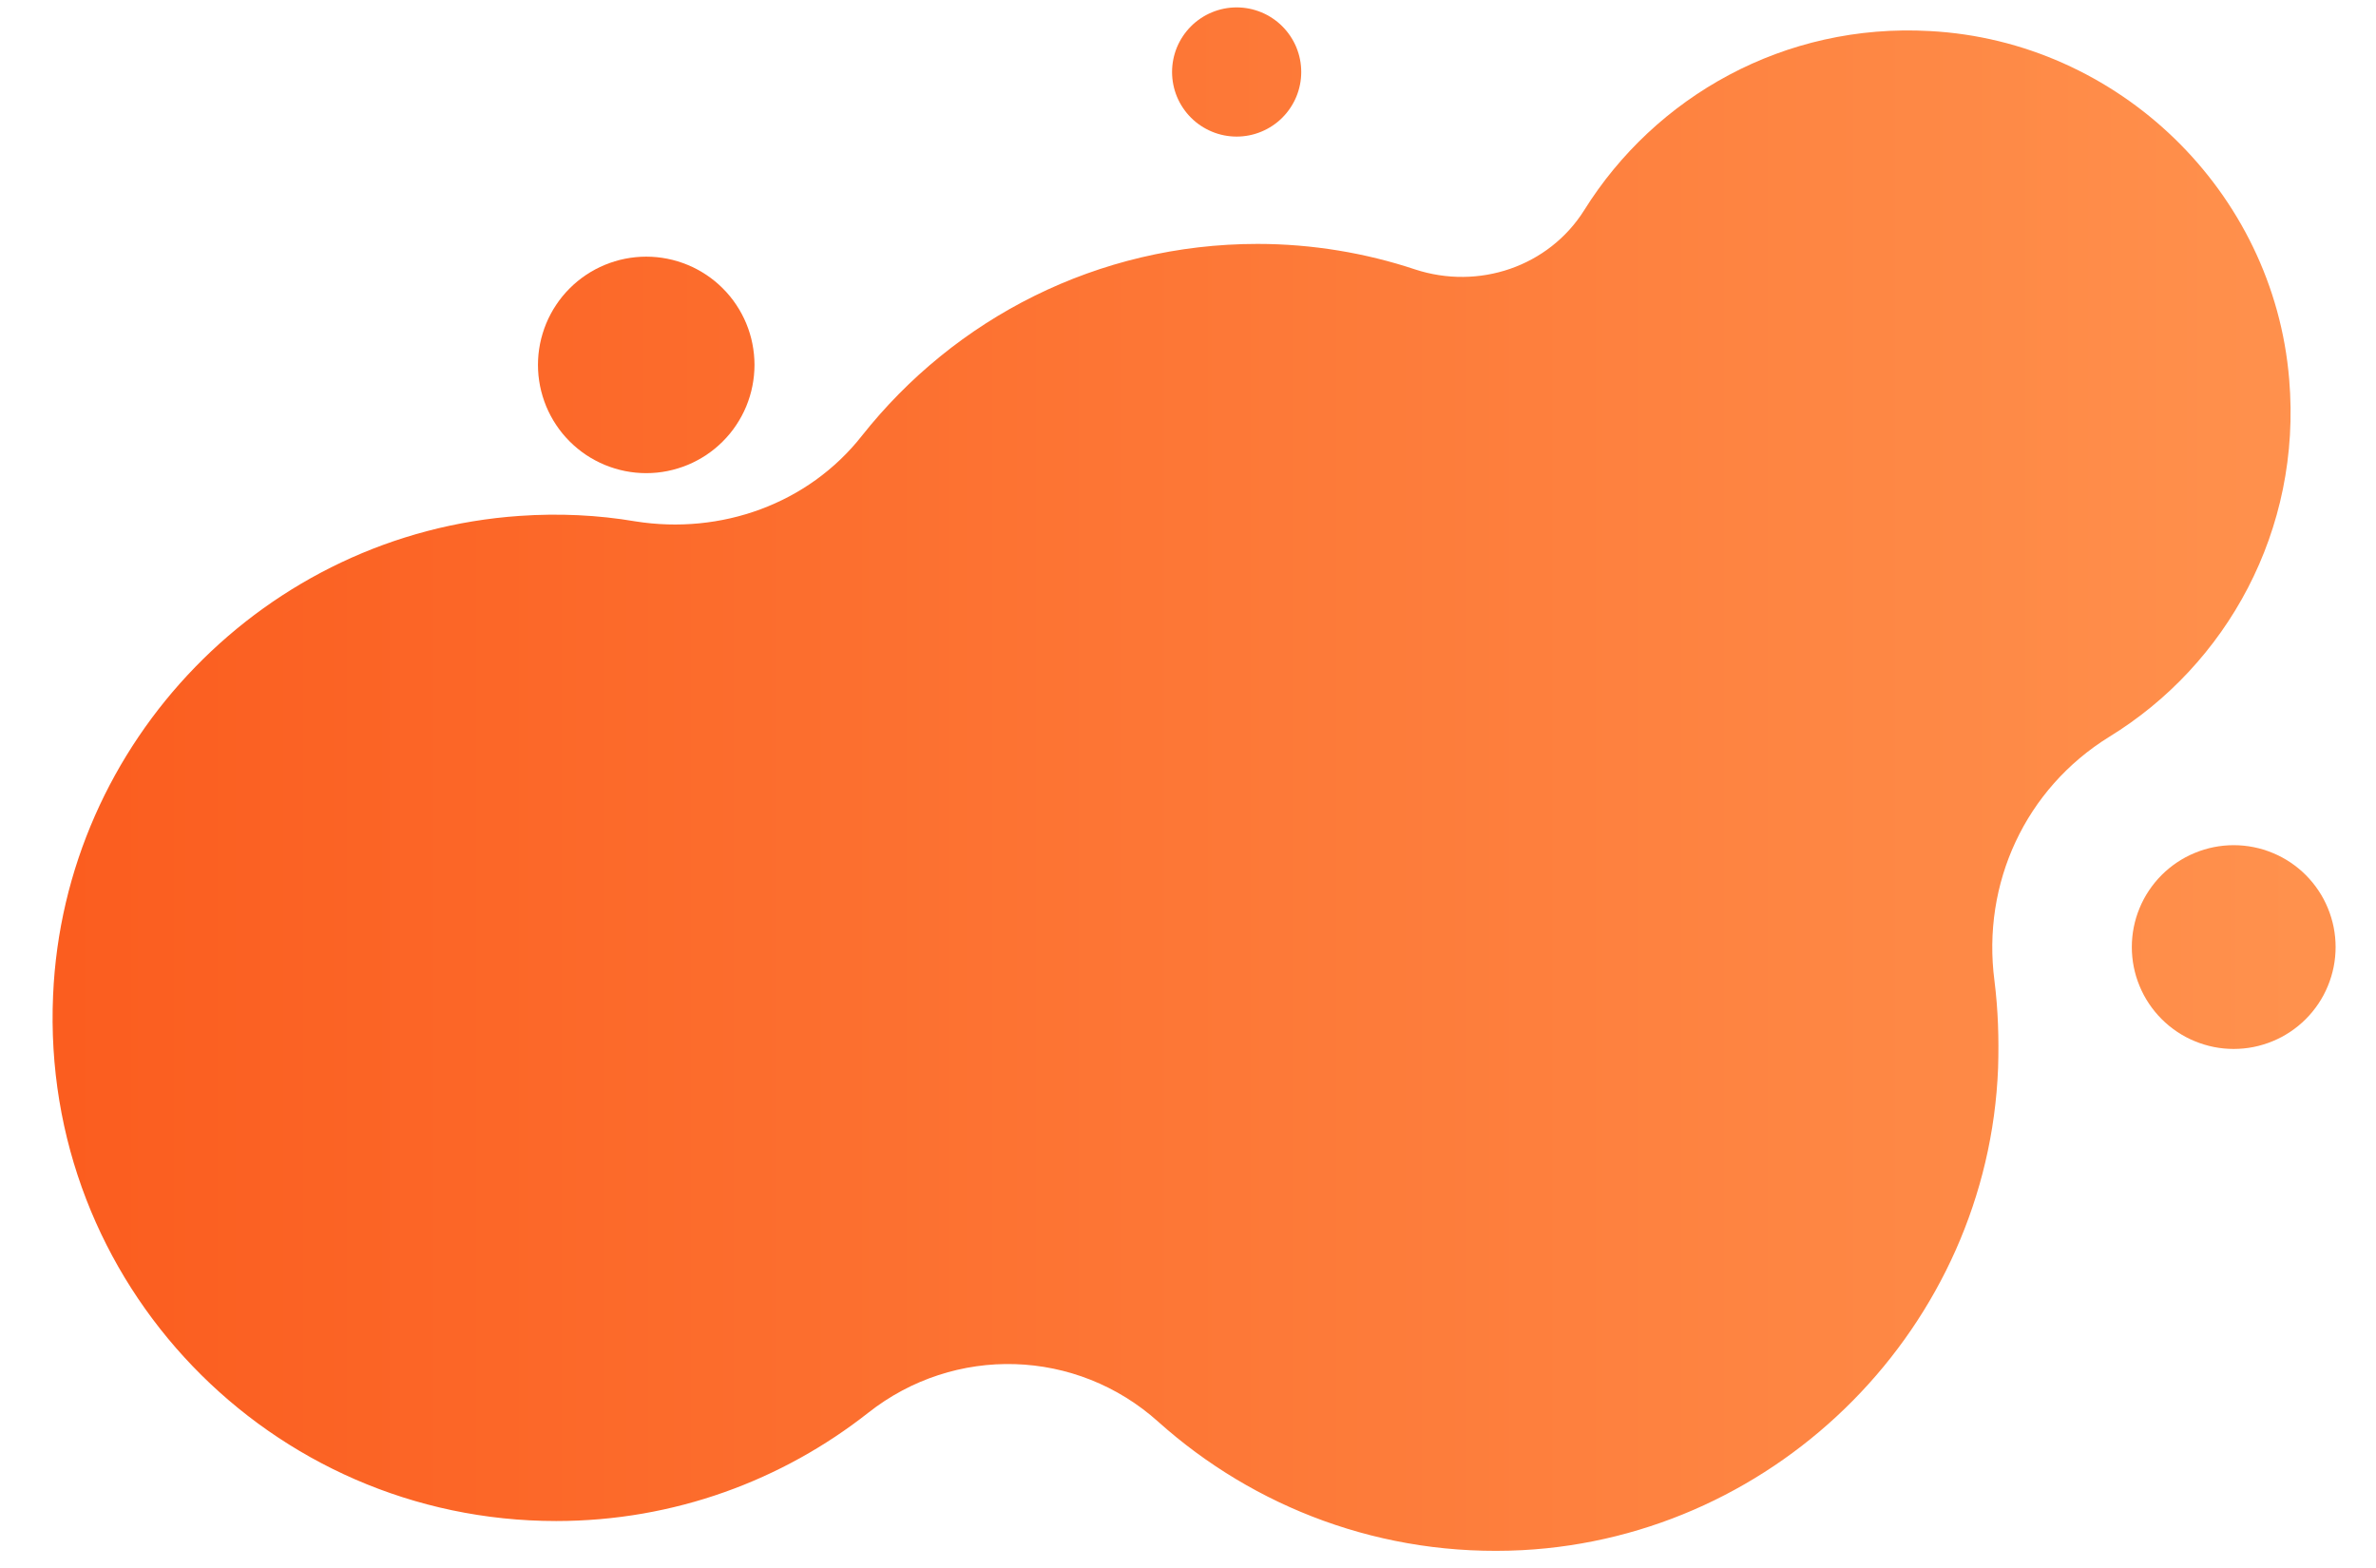 <svg xmlns="http://www.w3.org/2000/svg" xmlns:xlink="http://www.w3.org/1999/xlink" width="500" viewBox="0 0 375 247.5" height="330" preserveAspectRatio="xMidYMid meet"><defs><clipPath id="db0439bd12"><path d="M 8 4 L 362 4 L 362 245 L 8 245 Z M 8 4 " clip-rule="nonzero"></path></clipPath><clipPath id="2c74f249dd"><path d="M 361.301 59.895 C 358.859 30.172 334.309 6.48 304.586 4.902 C 281.613 3.609 261.227 15.238 250.027 33.188 C 244.426 42.09 233.371 45.824 223.32 42.52 C 215.566 39.938 207.094 38.5 198.48 38.5 C 173.211 38.5 150.668 50.273 136.023 68.797 C 127.551 79.562 113.77 84.445 100.27 82.293 C 94.383 81.289 88.211 81 82.035 81.43 C 41.977 84.16 10.102 117.039 8.379 157.098 C 6.367 202.613 42.695 240.086 87.781 240.086 C 106.445 240.086 123.531 233.625 137.027 223 C 150.668 212.234 169.906 212.809 182.828 224.438 C 197.906 237.934 218.152 245.832 240.262 244.684 C 280.895 242.527 313.777 209.219 315.355 168.586 C 315.5 163.848 315.355 159.395 314.781 154.801 C 312.77 139.438 319.664 124.504 332.871 116.32 C 351.395 104.977 363.312 83.727 361.301 59.895 Z M 361.301 59.895 " clip-rule="nonzero"></path></clipPath><linearGradient x1="-1.3" gradientTransform="matrix(1.436, 0, 0, 1.436, 8.236, 1.169)" y1="86.114" x2="247.3" gradientUnits="userSpaceOnUse" y2="86.114" id="69282a7a17"><stop stop-opacity="1" stop-color="rgb(98.399%, 36.499%, 12.199%)" offset="0"></stop><stop stop-opacity="1" stop-color="rgb(98.407%, 36.606%, 12.294%)" offset="0.016"></stop><stop stop-opacity="1" stop-color="rgb(98.428%, 36.874%, 12.531%)" offset="0.031"></stop><stop stop-opacity="1" stop-color="rgb(98.453%, 37.196%, 12.814%)" offset="0.047"></stop><stop stop-opacity="1" stop-color="rgb(98.479%, 37.518%, 13.098%)" offset="0.062"></stop><stop stop-opacity="1" stop-color="rgb(98.505%, 37.84%, 13.382%)" offset="0.078"></stop><stop stop-opacity="1" stop-color="rgb(98.529%, 38.162%, 13.667%)" offset="0.094"></stop><stop stop-opacity="1" stop-color="rgb(98.555%, 38.484%, 13.951%)" offset="0.109"></stop><stop stop-opacity="1" stop-color="rgb(98.579%, 38.806%, 14.235%)" offset="0.125"></stop><stop stop-opacity="1" stop-color="rgb(98.605%, 39.128%, 14.519%)" offset="0.141"></stop><stop stop-opacity="1" stop-color="rgb(98.63%, 39.45%, 14.803%)" offset="0.156"></stop><stop stop-opacity="1" stop-color="rgb(98.656%, 39.772%, 15.088%)" offset="0.172"></stop><stop stop-opacity="1" stop-color="rgb(98.68%, 40.094%, 15.372%)" offset="0.188"></stop><stop stop-opacity="1" stop-color="rgb(98.706%, 40.416%, 15.656%)" offset="0.203"></stop><stop stop-opacity="1" stop-color="rgb(98.732%, 40.738%, 15.939%)" offset="0.219"></stop><stop stop-opacity="1" stop-color="rgb(98.756%, 41.06%, 16.223%)" offset="0.234"></stop><stop stop-opacity="1" stop-color="rgb(98.782%, 41.382%, 16.507%)" offset="0.25"></stop><stop stop-opacity="1" stop-color="rgb(98.807%, 41.704%, 16.792%)" offset="0.266"></stop><stop stop-opacity="1" stop-color="rgb(98.833%, 42.026%, 17.076%)" offset="0.281"></stop><stop stop-opacity="1" stop-color="rgb(98.857%, 42.348%, 17.36%)" offset="0.297"></stop><stop stop-opacity="1" stop-color="rgb(98.883%, 42.67%, 17.644%)" offset="0.312"></stop><stop stop-opacity="1" stop-color="rgb(98.907%, 42.992%, 17.928%)" offset="0.328"></stop><stop stop-opacity="1" stop-color="rgb(98.933%, 43.314%, 18.213%)" offset="0.344"></stop><stop stop-opacity="1" stop-color="rgb(98.958%, 43.636%, 18.497%)" offset="0.359"></stop><stop stop-opacity="1" stop-color="rgb(98.984%, 43.958%, 18.781%)" offset="0.375"></stop><stop stop-opacity="1" stop-color="rgb(99.01%, 44.279%, 19.064%)" offset="0.391"></stop><stop stop-opacity="1" stop-color="rgb(99.034%, 44.601%, 19.348%)" offset="0.406"></stop><stop stop-opacity="1" stop-color="rgb(99.06%, 44.923%, 19.633%)" offset="0.422"></stop><stop stop-opacity="1" stop-color="rgb(99.084%, 45.245%, 19.917%)" offset="0.438"></stop><stop stop-opacity="1" stop-color="rgb(99.11%, 45.567%, 20.201%)" offset="0.453"></stop><stop stop-opacity="1" stop-color="rgb(99.135%, 45.889%, 20.485%)" offset="0.469"></stop><stop stop-opacity="1" stop-color="rgb(99.161%, 46.211%, 20.769%)" offset="0.484"></stop><stop stop-opacity="1" stop-color="rgb(99.185%, 46.533%, 21.054%)" offset="0.5"></stop><stop stop-opacity="1" stop-color="rgb(99.211%, 46.855%, 21.338%)" offset="0.516"></stop><stop stop-opacity="1" stop-color="rgb(99.237%, 47.177%, 21.622%)" offset="0.531"></stop><stop stop-opacity="1" stop-color="rgb(99.261%, 47.499%, 21.906%)" offset="0.547"></stop><stop stop-opacity="1" stop-color="rgb(99.287%, 47.821%, 22.189%)" offset="0.562"></stop><stop stop-opacity="1" stop-color="rgb(99.312%, 48.143%, 22.475%)" offset="0.578"></stop><stop stop-opacity="1" stop-color="rgb(99.338%, 48.465%, 22.758%)" offset="0.594"></stop><stop stop-opacity="1" stop-color="rgb(99.362%, 48.787%, 23.042%)" offset="0.609"></stop><stop stop-opacity="1" stop-color="rgb(99.388%, 49.109%, 23.326%)" offset="0.625"></stop><stop stop-opacity="1" stop-color="rgb(99.413%, 49.431%, 23.61%)" offset="0.641"></stop><stop stop-opacity="1" stop-color="rgb(99.438%, 49.753%, 23.894%)" offset="0.656"></stop><stop stop-opacity="1" stop-color="rgb(99.464%, 50.075%, 24.179%)" offset="0.672"></stop><stop stop-opacity="1" stop-color="rgb(99.489%, 50.397%, 24.463%)" offset="0.688"></stop><stop stop-opacity="1" stop-color="rgb(99.515%, 50.719%, 24.747%)" offset="0.703"></stop><stop stop-opacity="1" stop-color="rgb(99.539%, 51.041%, 25.031%)" offset="0.719"></stop><stop stop-opacity="1" stop-color="rgb(99.565%, 51.363%, 25.314%)" offset="0.734"></stop><stop stop-opacity="1" stop-color="rgb(99.59%, 51.685%, 25.6%)" offset="0.75"></stop><stop stop-opacity="1" stop-color="rgb(99.615%, 52.007%, 25.883%)" offset="0.766"></stop><stop stop-opacity="1" stop-color="rgb(99.64%, 52.328%, 26.167%)" offset="0.781"></stop><stop stop-opacity="1" stop-color="rgb(99.666%, 52.65%, 26.451%)" offset="0.797"></stop><stop stop-opacity="1" stop-color="rgb(99.69%, 52.974%, 26.735%)" offset="0.812"></stop><stop stop-opacity="1" stop-color="rgb(99.716%, 53.296%, 27.02%)" offset="0.828"></stop><stop stop-opacity="1" stop-color="rgb(99.742%, 53.618%, 27.304%)" offset="0.844"></stop><stop stop-opacity="1" stop-color="rgb(99.767%, 53.94%, 27.588%)" offset="0.859"></stop><stop stop-opacity="1" stop-color="rgb(99.792%, 54.262%, 27.872%)" offset="0.875"></stop><stop stop-opacity="1" stop-color="rgb(99.817%, 54.584%, 28.156%)" offset="0.891"></stop><stop stop-opacity="1" stop-color="rgb(99.843%, 54.906%, 28.441%)" offset="0.906"></stop><stop stop-opacity="1" stop-color="rgb(99.867%, 55.228%, 28.725%)" offset="0.922"></stop><stop stop-opacity="1" stop-color="rgb(99.893%, 55.55%, 29.008%)" offset="0.938"></stop><stop stop-opacity="1" stop-color="rgb(99.918%, 55.872%, 29.292%)" offset="0.953"></stop><stop stop-opacity="1" stop-color="rgb(99.944%, 56.194%, 29.576%)" offset="0.969"></stop><stop stop-opacity="1" stop-color="rgb(99.969%, 56.516%, 29.861%)" offset="0.984"></stop><stop stop-opacity="1" stop-color="rgb(99.991%, 56.787%, 30.101%)" offset="1"></stop></linearGradient><clipPath id="c0e53a47b5"><path d="M 84 40 L 120 40 L 120 75 L 84 75 Z M 84 40 " clip-rule="nonzero"></path></clipPath><clipPath id="2810c7559e"><path d="M 119.082 57.598 C 119.082 58.156 119.051 58.715 118.996 59.27 C 118.941 59.828 118.859 60.379 118.75 60.93 C 118.645 61.477 118.508 62.02 118.344 62.555 C 118.184 63.09 117.992 63.617 117.781 64.137 C 117.566 64.652 117.328 65.156 117.062 65.652 C 116.797 66.145 116.512 66.625 116.199 67.09 C 115.891 67.555 115.559 68.004 115.203 68.438 C 114.848 68.867 114.473 69.281 114.074 69.68 C 113.68 70.074 113.266 70.449 112.832 70.805 C 112.402 71.16 111.953 71.492 111.488 71.805 C 111.02 72.113 110.543 72.402 110.047 72.664 C 109.555 72.93 109.051 73.168 108.531 73.383 C 108.016 73.598 107.488 73.785 106.953 73.945 C 106.418 74.109 105.875 74.246 105.328 74.355 C 104.777 74.465 104.227 74.547 103.668 74.602 C 103.113 74.656 102.555 74.684 101.992 74.684 C 101.434 74.684 100.875 74.656 100.32 74.602 C 99.762 74.547 99.211 74.465 98.66 74.355 C 98.113 74.246 97.57 74.109 97.035 73.945 C 96.5 73.785 95.973 73.598 95.457 73.383 C 94.938 73.168 94.434 72.93 93.941 72.664 C 93.445 72.402 92.965 72.113 92.5 71.805 C 92.035 71.492 91.586 71.16 91.156 70.805 C 90.723 70.449 90.309 70.074 89.914 69.68 C 89.516 69.281 89.141 68.867 88.785 68.438 C 88.43 68.004 88.098 67.555 87.789 67.09 C 87.477 66.625 87.188 66.145 86.926 65.652 C 86.66 65.156 86.422 64.652 86.207 64.137 C 85.996 63.617 85.805 63.09 85.645 62.555 C 85.48 62.02 85.344 61.477 85.234 60.93 C 85.125 60.379 85.047 59.828 84.988 59.27 C 84.934 58.715 84.906 58.156 84.906 57.598 C 84.906 57.035 84.934 56.477 84.988 55.922 C 85.047 55.363 85.125 54.812 85.234 54.262 C 85.344 53.715 85.48 53.172 85.645 52.637 C 85.805 52.102 85.996 51.574 86.207 51.059 C 86.422 50.539 86.66 50.035 86.926 49.543 C 87.188 49.047 87.477 48.57 87.789 48.105 C 88.098 47.637 88.43 47.191 88.785 46.758 C 89.141 46.324 89.516 45.91 89.914 45.516 C 90.309 45.117 90.723 44.742 91.156 44.387 C 91.586 44.035 92.035 43.699 92.5 43.391 C 92.965 43.078 93.445 42.793 93.941 42.527 C 94.434 42.266 94.938 42.023 95.457 41.812 C 95.973 41.598 96.5 41.41 97.035 41.246 C 97.57 41.082 98.113 40.949 98.66 40.84 C 99.211 40.73 99.762 40.648 100.32 40.594 C 100.875 40.539 101.434 40.512 101.992 40.512 C 102.555 40.512 103.113 40.539 103.668 40.594 C 104.227 40.648 104.777 40.73 105.328 40.84 C 105.875 40.949 106.418 41.082 106.953 41.246 C 107.488 41.41 108.016 41.598 108.531 41.812 C 109.051 42.023 109.555 42.266 110.047 42.527 C 110.543 42.793 111.02 43.078 111.488 43.391 C 111.953 43.699 112.402 44.035 112.832 44.387 C 113.266 44.742 113.68 45.117 114.074 45.516 C 114.473 45.91 114.848 46.324 115.203 46.758 C 115.559 47.191 115.891 47.637 116.199 48.105 C 116.512 48.57 116.797 49.047 117.062 49.543 C 117.328 50.035 117.566 50.539 117.781 51.059 C 117.992 51.574 118.184 52.102 118.344 52.637 C 118.508 53.172 118.645 53.715 118.75 54.262 C 118.859 54.812 118.941 55.363 118.996 55.922 C 119.051 56.477 119.082 57.035 119.082 57.598 Z M 119.082 57.598 " clip-rule="nonzero"></path></clipPath><linearGradient x1="53.4" gradientTransform="matrix(1.436, 0, 0, 1.436, 8.236, 1.169)" y1="86.114" x2="77.2" gradientUnits="userSpaceOnUse" y2="86.114" id="51be1d78be"><stop stop-opacity="1" stop-color="rgb(98.746%, 40.926%, 16.106%)" offset="0"></stop><stop stop-opacity="1" stop-color="rgb(98.755%, 41.049%, 16.214%)" offset="0.125"></stop><stop stop-opacity="1" stop-color="rgb(98.775%, 41.295%, 16.431%)" offset="0.25"></stop><stop stop-opacity="1" stop-color="rgb(98.795%, 41.542%, 16.649%)" offset="0.375"></stop><stop stop-opacity="1" stop-color="rgb(98.813%, 41.789%, 16.866%)" offset="0.5"></stop><stop stop-opacity="1" stop-color="rgb(98.833%, 42.035%, 17.084%)" offset="0.625"></stop><stop stop-opacity="1" stop-color="rgb(98.853%, 42.282%, 17.302%)" offset="0.75"></stop><stop stop-opacity="1" stop-color="rgb(98.872%, 42.528%, 17.519%)" offset="0.875"></stop><stop stop-opacity="1" stop-color="rgb(98.891%, 42.775%, 17.737%)" offset="1"></stop></linearGradient><clipPath id="37e0bcdc38"><path d="M 184 1.168 L 206 1.168 L 206 22 L 184 22 Z M 184 1.168 " clip-rule="nonzero"></path></clipPath><clipPath id="0ea3dafcb9"><path d="M 205.371 11.363 C 205.371 12.031 205.309 12.695 205.176 13.352 C 205.047 14.008 204.852 14.645 204.598 15.266 C 204.34 15.883 204.027 16.469 203.652 17.027 C 203.281 17.582 202.859 18.098 202.387 18.57 C 201.914 19.047 201.398 19.469 200.84 19.84 C 200.285 20.211 199.699 20.523 199.078 20.781 C 198.461 21.039 197.824 21.23 197.168 21.363 C 196.512 21.492 195.848 21.559 195.18 21.559 C 194.508 21.559 193.844 21.492 193.188 21.363 C 192.531 21.23 191.895 21.039 191.277 20.781 C 190.66 20.523 190.07 20.211 189.516 19.84 C 188.957 19.469 188.441 19.047 187.969 18.57 C 187.496 18.098 187.074 17.582 186.703 17.027 C 186.328 16.469 186.016 15.883 185.758 15.266 C 185.504 14.645 185.309 14.008 185.18 13.352 C 185.051 12.695 184.984 12.031 184.984 11.363 C 184.984 10.695 185.051 10.031 185.18 9.375 C 185.309 8.719 185.504 8.082 185.758 7.461 C 186.016 6.844 186.328 6.258 186.703 5.699 C 187.074 5.145 187.496 4.629 187.969 4.156 C 188.441 3.68 188.957 3.258 189.516 2.887 C 190.07 2.516 190.66 2.199 191.277 1.945 C 191.895 1.688 192.531 1.496 193.188 1.363 C 193.844 1.234 194.508 1.168 195.18 1.168 C 195.848 1.168 196.512 1.234 197.168 1.363 C 197.824 1.496 198.461 1.688 199.078 1.945 C 199.699 2.199 200.285 2.516 200.84 2.887 C 201.398 3.258 201.914 3.68 202.387 4.156 C 202.859 4.629 203.281 5.145 203.652 5.699 C 204.027 6.258 204.34 6.844 204.598 7.461 C 204.852 8.082 205.047 8.719 205.176 9.375 C 205.309 10.031 205.371 10.695 205.371 11.363 Z M 205.371 11.363 " clip-rule="nonzero"></path></clipPath><linearGradient x1="123.1" gradientTransform="matrix(1.436, 0, 0, 1.436, 8.236, 1.169)" y1="86.114" x2="137.3" gradientUnits="userSpaceOnUse" y2="86.114" id="aa3c6dd8af"><stop stop-opacity="1" stop-color="rgb(99.199%, 46.704%, 21.204%)" offset="0"></stop><stop stop-opacity="1" stop-color="rgb(99.211%, 46.851%, 21.333%)" offset="0.25"></stop><stop stop-opacity="1" stop-color="rgb(99.234%, 47.144%, 21.593%)" offset="0.5"></stop><stop stop-opacity="1" stop-color="rgb(99.257%, 47.438%, 21.852%)" offset="0.75"></stop><stop stop-opacity="1" stop-color="rgb(99.28%, 47.733%, 22.112%)" offset="1"></stop></linearGradient><clipPath id="6814e6b95f"><path d="M 336 133 L 369 133 L 369 166 L 336 166 Z M 336 133 " clip-rule="nonzero"></path></clipPath><clipPath id="28a6889597"><path d="M 368.625 149.488 C 368.625 150.016 368.598 150.539 368.547 151.062 C 368.496 151.59 368.418 152.109 368.316 152.625 C 368.211 153.141 368.086 153.652 367.93 154.156 C 367.777 154.66 367.602 155.156 367.398 155.641 C 367.199 156.129 366.973 156.605 366.727 157.07 C 366.477 157.531 366.207 157.984 365.914 158.422 C 365.621 158.859 365.309 159.281 364.973 159.691 C 364.641 160.098 364.285 160.488 363.914 160.859 C 363.543 161.23 363.152 161.586 362.746 161.918 C 362.336 162.254 361.914 162.566 361.477 162.859 C 361.039 163.152 360.586 163.422 360.125 163.672 C 359.66 163.918 359.184 164.145 358.695 164.344 C 358.211 164.547 357.715 164.723 357.211 164.875 C 356.707 165.031 356.195 165.156 355.68 165.262 C 355.164 165.363 354.645 165.441 354.117 165.492 C 353.594 165.543 353.07 165.57 352.543 165.57 C 352.016 165.57 351.492 165.543 350.965 165.492 C 350.441 165.441 349.922 165.363 349.406 165.262 C 348.891 165.156 348.379 165.031 347.875 164.875 C 347.371 164.723 346.875 164.547 346.391 164.344 C 345.902 164.145 345.426 163.918 344.961 163.672 C 344.496 163.422 344.047 163.152 343.609 162.859 C 343.172 162.566 342.75 162.254 342.34 161.918 C 341.934 161.586 341.543 161.23 341.172 160.859 C 340.801 160.488 340.445 160.098 340.113 159.691 C 339.777 159.281 339.465 158.859 339.172 158.422 C 338.879 157.984 338.609 157.531 338.359 157.07 C 338.113 156.605 337.887 156.129 337.688 155.641 C 337.484 155.156 337.309 154.66 337.152 154.156 C 337 153.652 336.875 153.141 336.77 152.625 C 336.668 152.109 336.59 151.59 336.539 151.062 C 336.488 150.539 336.461 150.016 336.461 149.488 C 336.461 148.961 336.488 148.438 336.539 147.91 C 336.59 147.387 336.668 146.867 336.77 146.352 C 336.875 145.836 337 145.324 337.152 144.82 C 337.309 144.316 337.484 143.82 337.688 143.336 C 337.887 142.848 338.113 142.371 338.359 141.906 C 338.609 141.441 338.879 140.992 339.172 140.555 C 339.465 140.117 339.777 139.695 340.113 139.285 C 340.445 138.879 340.801 138.488 341.172 138.117 C 341.543 137.746 341.934 137.391 342.34 137.059 C 342.75 136.723 343.172 136.41 343.609 136.117 C 344.047 135.824 344.496 135.555 344.961 135.305 C 345.426 135.059 345.902 134.832 346.391 134.633 C 346.875 134.43 347.371 134.254 347.875 134.098 C 348.379 133.945 348.891 133.82 349.406 133.715 C 349.922 133.613 350.441 133.535 350.965 133.484 C 351.492 133.434 352.016 133.406 352.543 133.406 C 353.07 133.406 353.594 133.434 354.117 133.484 C 354.645 133.535 355.164 133.613 355.68 133.715 C 356.195 133.82 356.707 133.945 357.211 134.098 C 357.715 134.254 358.211 134.43 358.695 134.633 C 359.184 134.832 359.66 135.059 360.125 135.305 C 360.586 135.555 361.039 135.824 361.477 136.117 C 361.914 136.41 362.336 136.723 362.746 137.059 C 363.152 137.391 363.543 137.746 363.914 138.117 C 364.285 138.488 364.641 138.879 364.973 139.285 C 365.309 139.695 365.621 140.117 365.914 140.555 C 366.207 140.992 366.477 141.441 366.727 141.906 C 366.973 142.371 367.199 142.848 367.398 143.336 C 367.602 143.82 367.777 144.316 367.93 144.82 C 368.086 145.324 368.211 145.836 368.316 146.352 C 368.418 146.867 368.496 147.387 368.547 147.91 C 368.598 148.438 368.625 148.961 368.625 149.488 Z M 368.625 149.488 " clip-rule="nonzero"></path></clipPath><linearGradient x1="228.6" gradientTransform="matrix(1.436, 0, 0, 1.436, 8.236, 1.169)" y1="86.114" x2="251" gradientUnits="userSpaceOnUse" y2="86.114" id="01b056fc9c"><stop stop-opacity="1" stop-color="rgb(99.886%, 55.449%, 28.92%)" offset="0"></stop><stop stop-opacity="1" stop-color="rgb(99.895%, 55.565%, 29.022%)" offset="0.125"></stop><stop stop-opacity="1" stop-color="rgb(99.913%, 55.797%, 29.227%)" offset="0.25"></stop><stop stop-opacity="1" stop-color="rgb(99.931%, 56.029%, 29.431%)" offset="0.375"></stop><stop stop-opacity="1" stop-color="rgb(99.95%, 56.261%, 29.636%)" offset="0.5"></stop><stop stop-opacity="1" stop-color="rgb(99.968%, 56.493%, 29.84%)" offset="0.625"></stop><stop stop-opacity="1" stop-color="rgb(99.986%, 56.725%, 30.046%)" offset="0.75"></stop><stop stop-opacity="1" stop-color="rgb(99.997%, 56.87%, 30.173%)" offset="1"></stop></linearGradient></defs><g clip-path="url(#db0439bd12)"><g clip-path="url(#2c74f249dd)"><path fill="url(#69282a7a17)" d="M 6.367 3.609 L 6.367 245.832 L 363.312 245.832 L 363.312 3.609 Z M 6.367 3.609 " fill-rule="nonzero"></path></g></g><g clip-path="url(#c0e53a47b5)"><g clip-path="url(#2810c7559e)"><path fill="url(#51be1d78be)" d="M 84.906 40.512 L 84.906 74.684 L 119.082 74.684 L 119.082 40.512 Z M 84.906 40.512 " fill-rule="nonzero"></path></g></g><g clip-path="url(#37e0bcdc38)"><g clip-path="url(#0ea3dafcb9)"><path fill="url(#aa3c6dd8af)" d="M 184.984 1.168 L 184.984 21.559 L 205.371 21.559 L 205.371 1.168 Z M 184.984 1.168 " fill-rule="nonzero"></path></g></g><g clip-path="url(#6814e6b95f)"><g clip-path="url(#28a6889597)"><path fill="url(#01b056fc9c)" d="M 336.461 133.406 L 336.461 165.57 L 368.625 165.57 L 368.625 133.406 Z M 336.461 133.406 " fill-rule="nonzero"></path></g></g></svg>